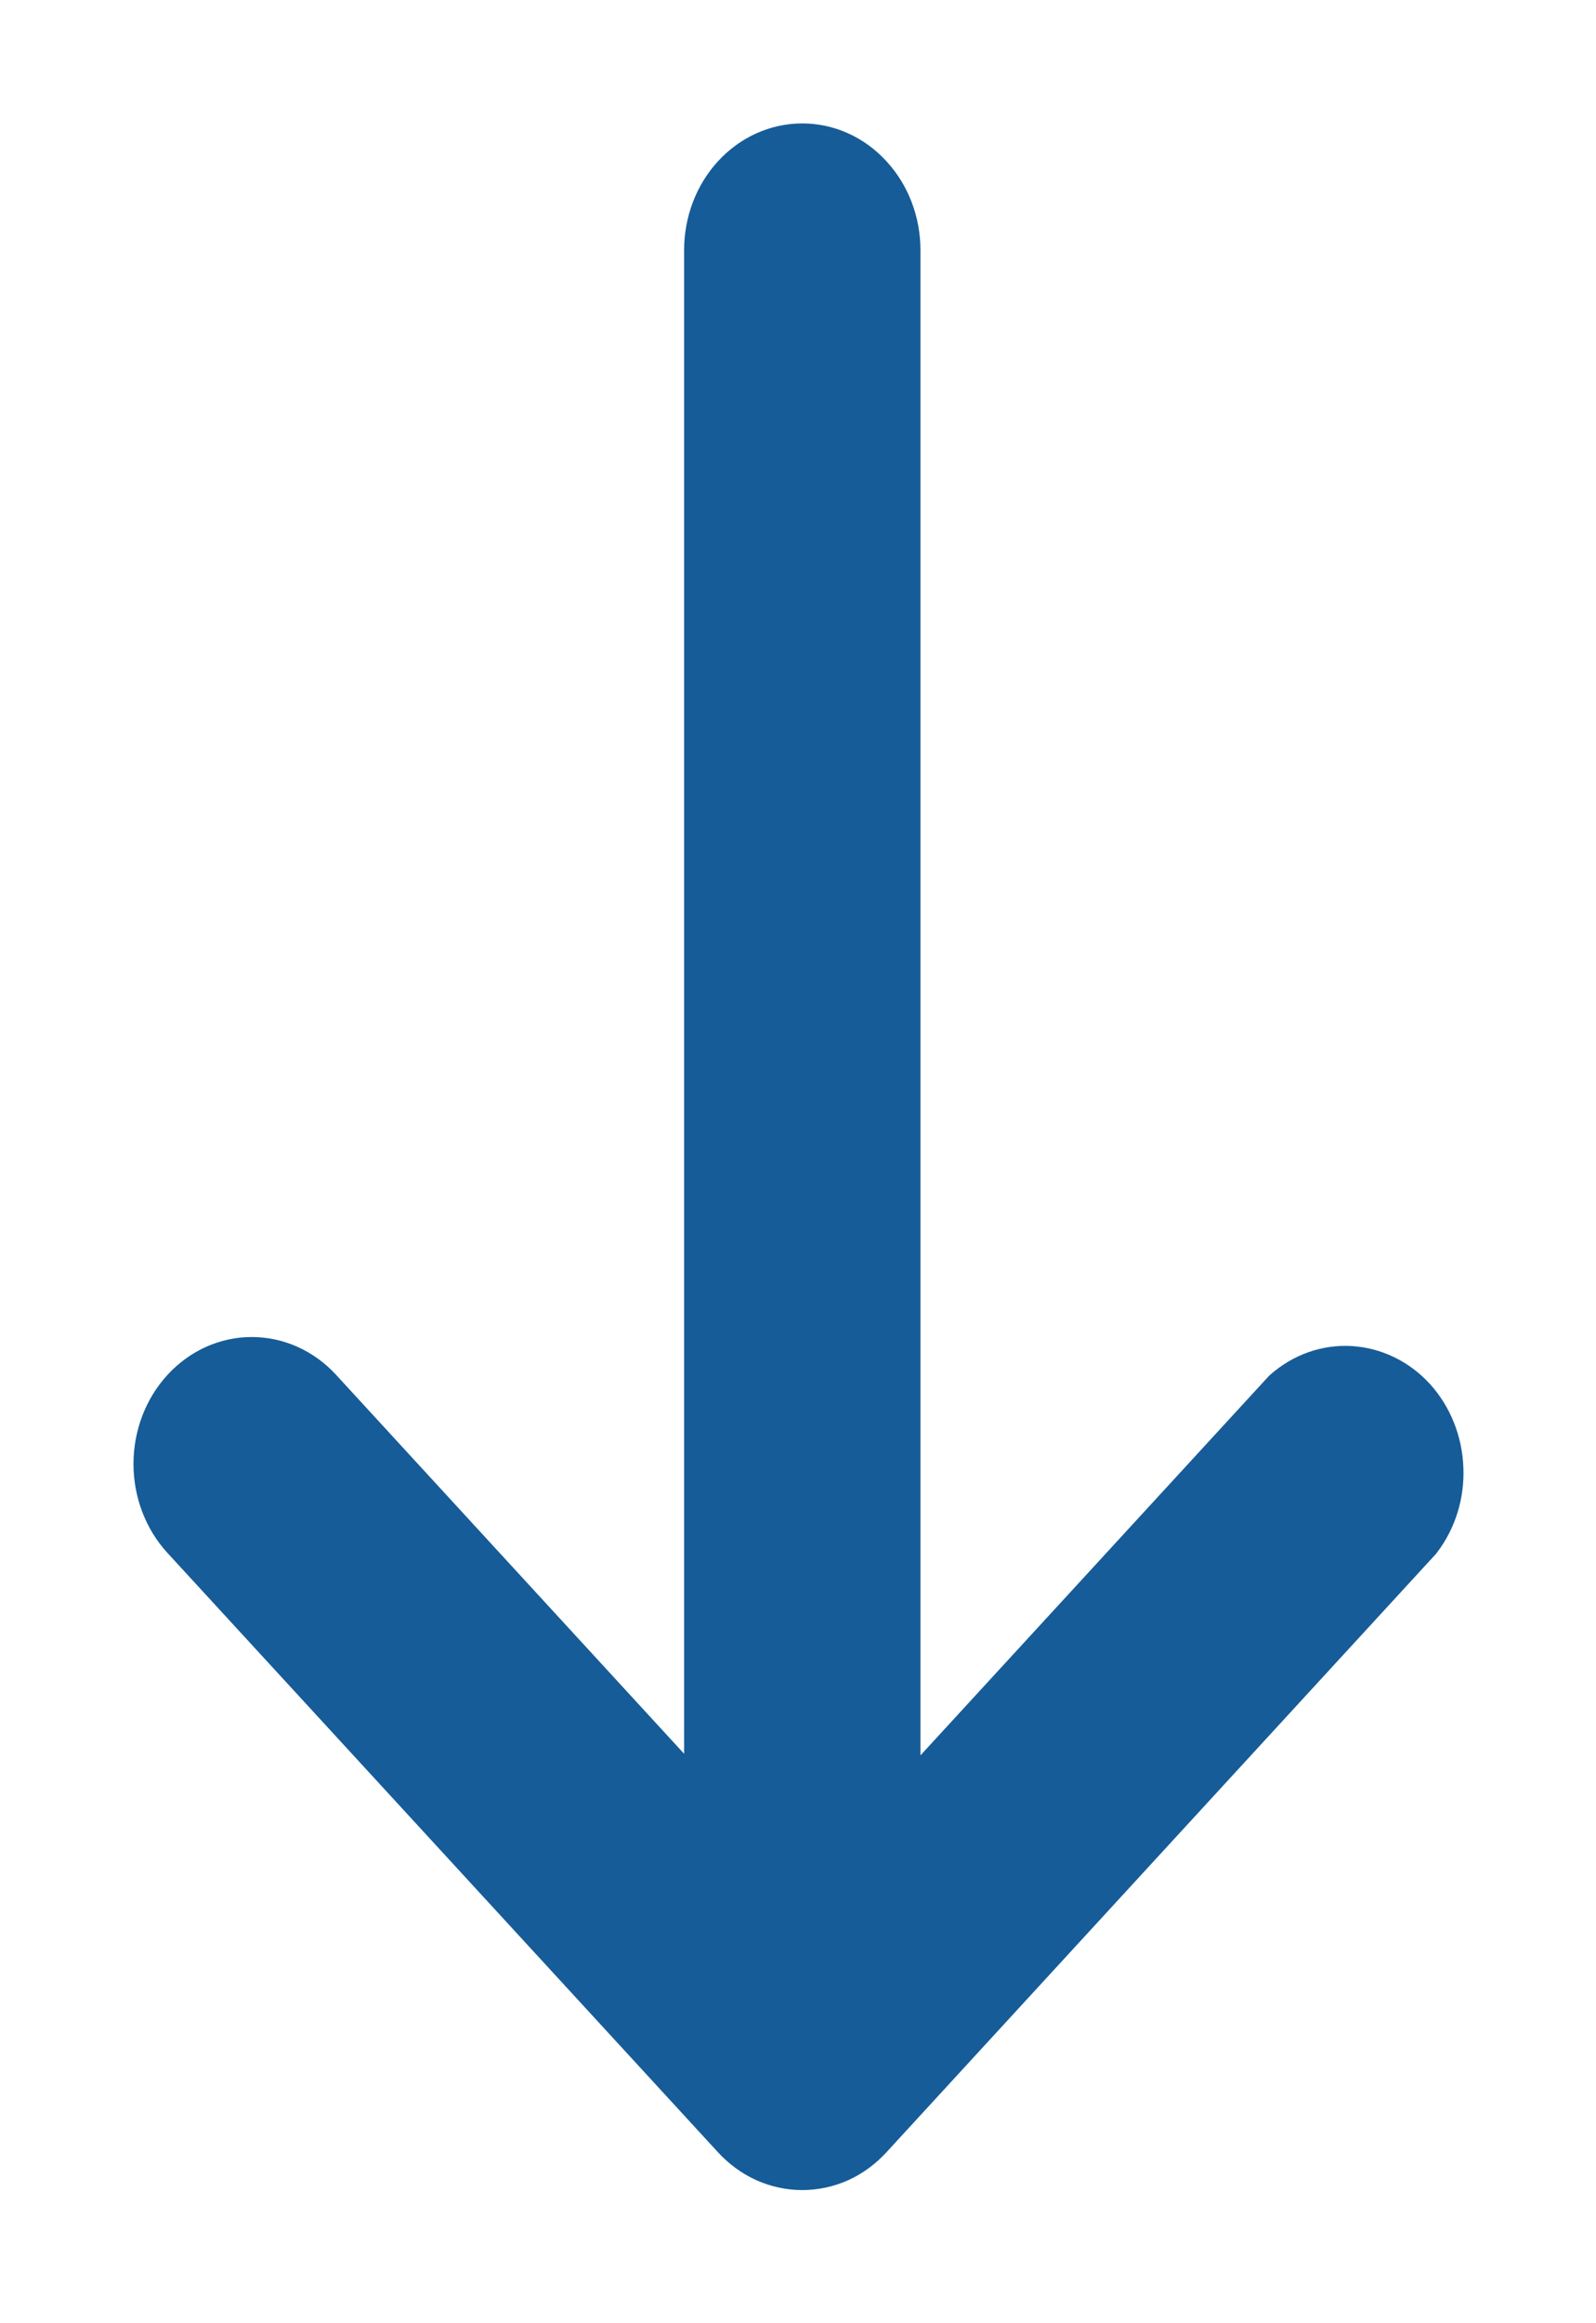 <svg width="11" height="16" viewBox="0 0 11 16" fill="none" xmlns="http://www.w3.org/2000/svg">
<path d="M5.057 14.719C5.119 14.787 5.193 14.841 5.274 14.878C5.355 14.914 5.442 14.933 5.529 14.933C5.617 14.933 5.704 14.914 5.785 14.878C5.866 14.841 5.939 14.787 6.001 14.719L9.783 10.604C9.889 10.466 9.944 10.29 9.936 10.111C9.929 9.931 9.861 9.761 9.745 9.633C9.629 9.506 9.473 9.43 9.308 9.42C9.143 9.41 8.981 9.468 8.853 9.581L6.194 12.474V1.723C6.194 1.531 6.124 1.347 5.999 1.212C5.875 1.076 5.706 1 5.529 1C5.353 1 5.184 1.076 5.059 1.212C4.935 1.347 4.865 1.531 4.865 1.723V12.463L2.206 9.57C2.081 9.434 1.912 9.358 1.735 9.358C1.559 9.358 1.39 9.434 1.265 9.57C1.14 9.706 1.07 9.89 1.07 10.082C1.07 10.274 1.14 10.458 1.265 10.594L5.057 14.719Z" fill="#165C98" stroke="#165C98" stroke-width="0.3"/>
</svg>

